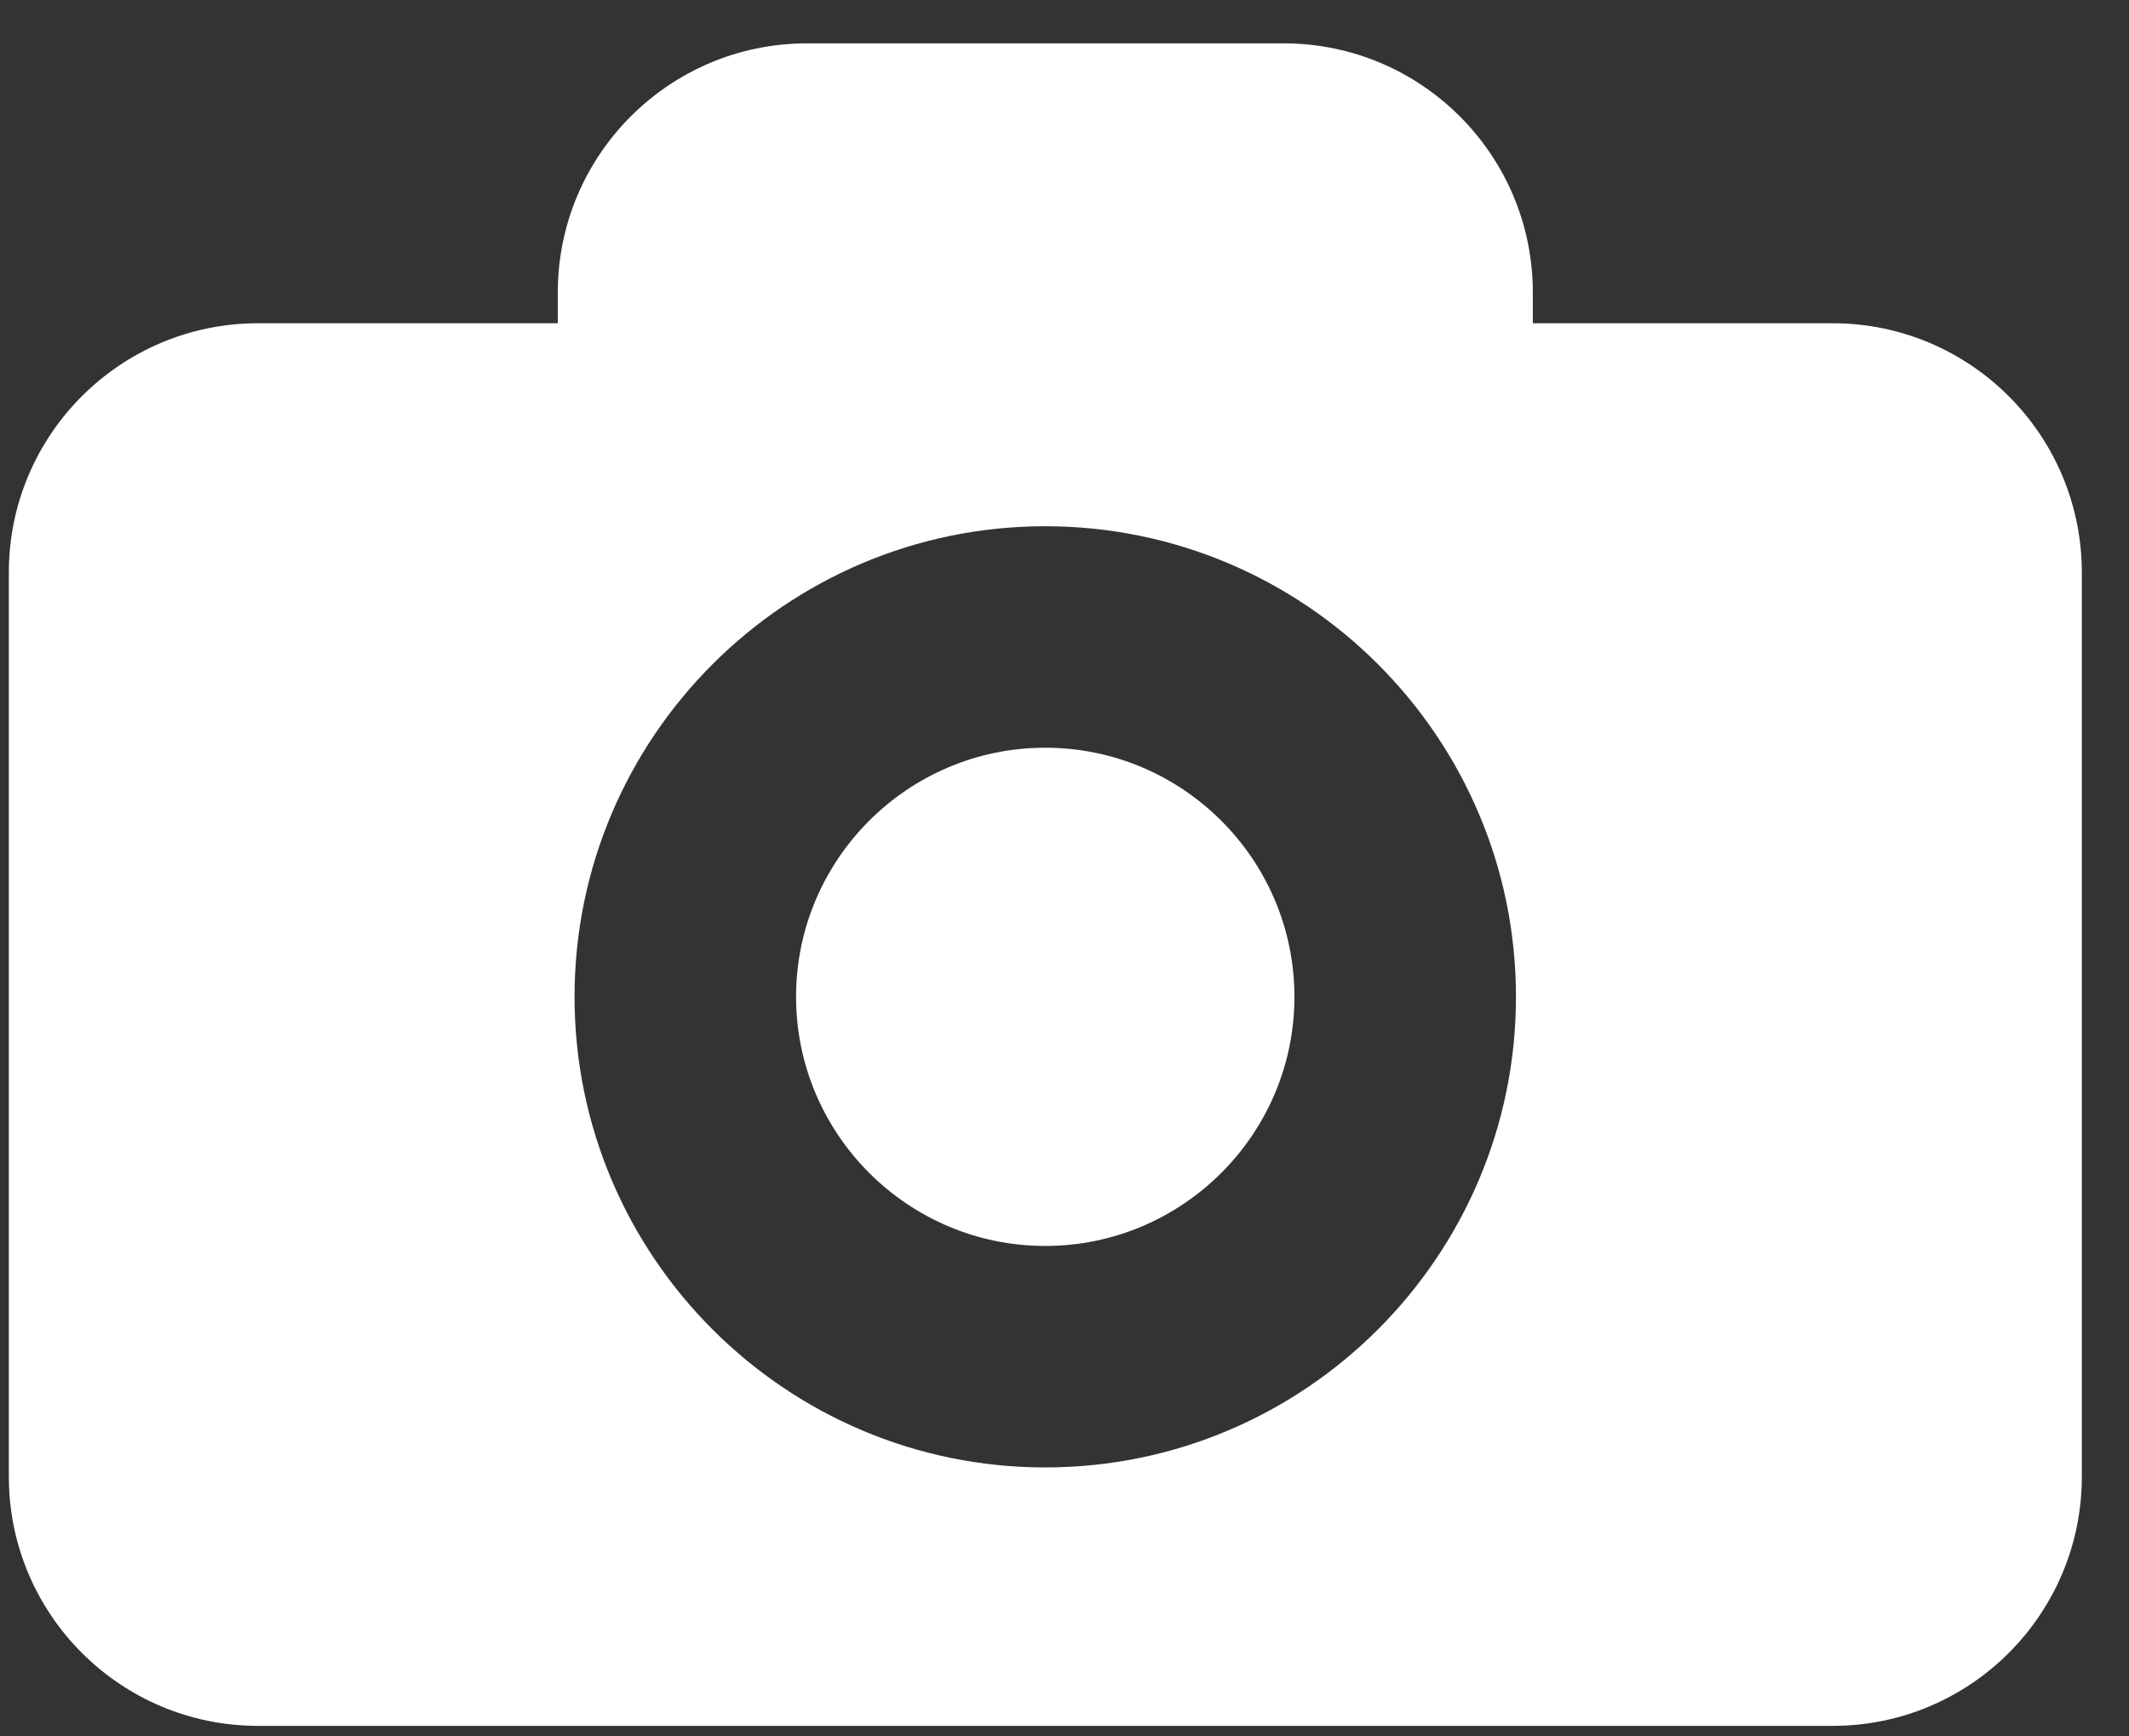 <svg width="38" height="31" viewBox="0 0 38 31" fill="none" xmlns="http://www.w3.org/2000/svg">
    <rect x="0" y="0" width="38" height="31" fill="#333333" stroke="none"/>
    <path d="M32.709 5.771H27.359V5.222C27.359 2.767 25.367 0.774 22.912 0.774H14.404C11.948 0.774 9.956 2.767 9.956 5.222V5.771H4.606C2.15 5.771 0.158 7.763 0.158 10.219V26.364C0.158 28.819 2.15 30.812 4.606 30.812H32.711C35.167 30.812 37.158 28.819 37.158 26.364V10.219C37.156 7.762 35.165 5.771 32.709 5.771ZM18.656 26.198C14.023 26.198 10.255 22.43 10.255 17.796C10.255 13.164 14.023 9.395 18.656 9.395C23.29 9.395 27.058 13.163 27.058 17.796C27.058 22.43 23.289 26.198 18.656 26.198ZM23.104 17.796C23.104 20.247 21.108 22.244 18.656 22.244C16.205 22.244 14.209 20.247 14.209 17.796C14.209 15.345 16.205 13.349 18.656 13.349C21.108 13.349 23.104 15.345 23.104 17.796Z" fill="white"/>
</svg>
